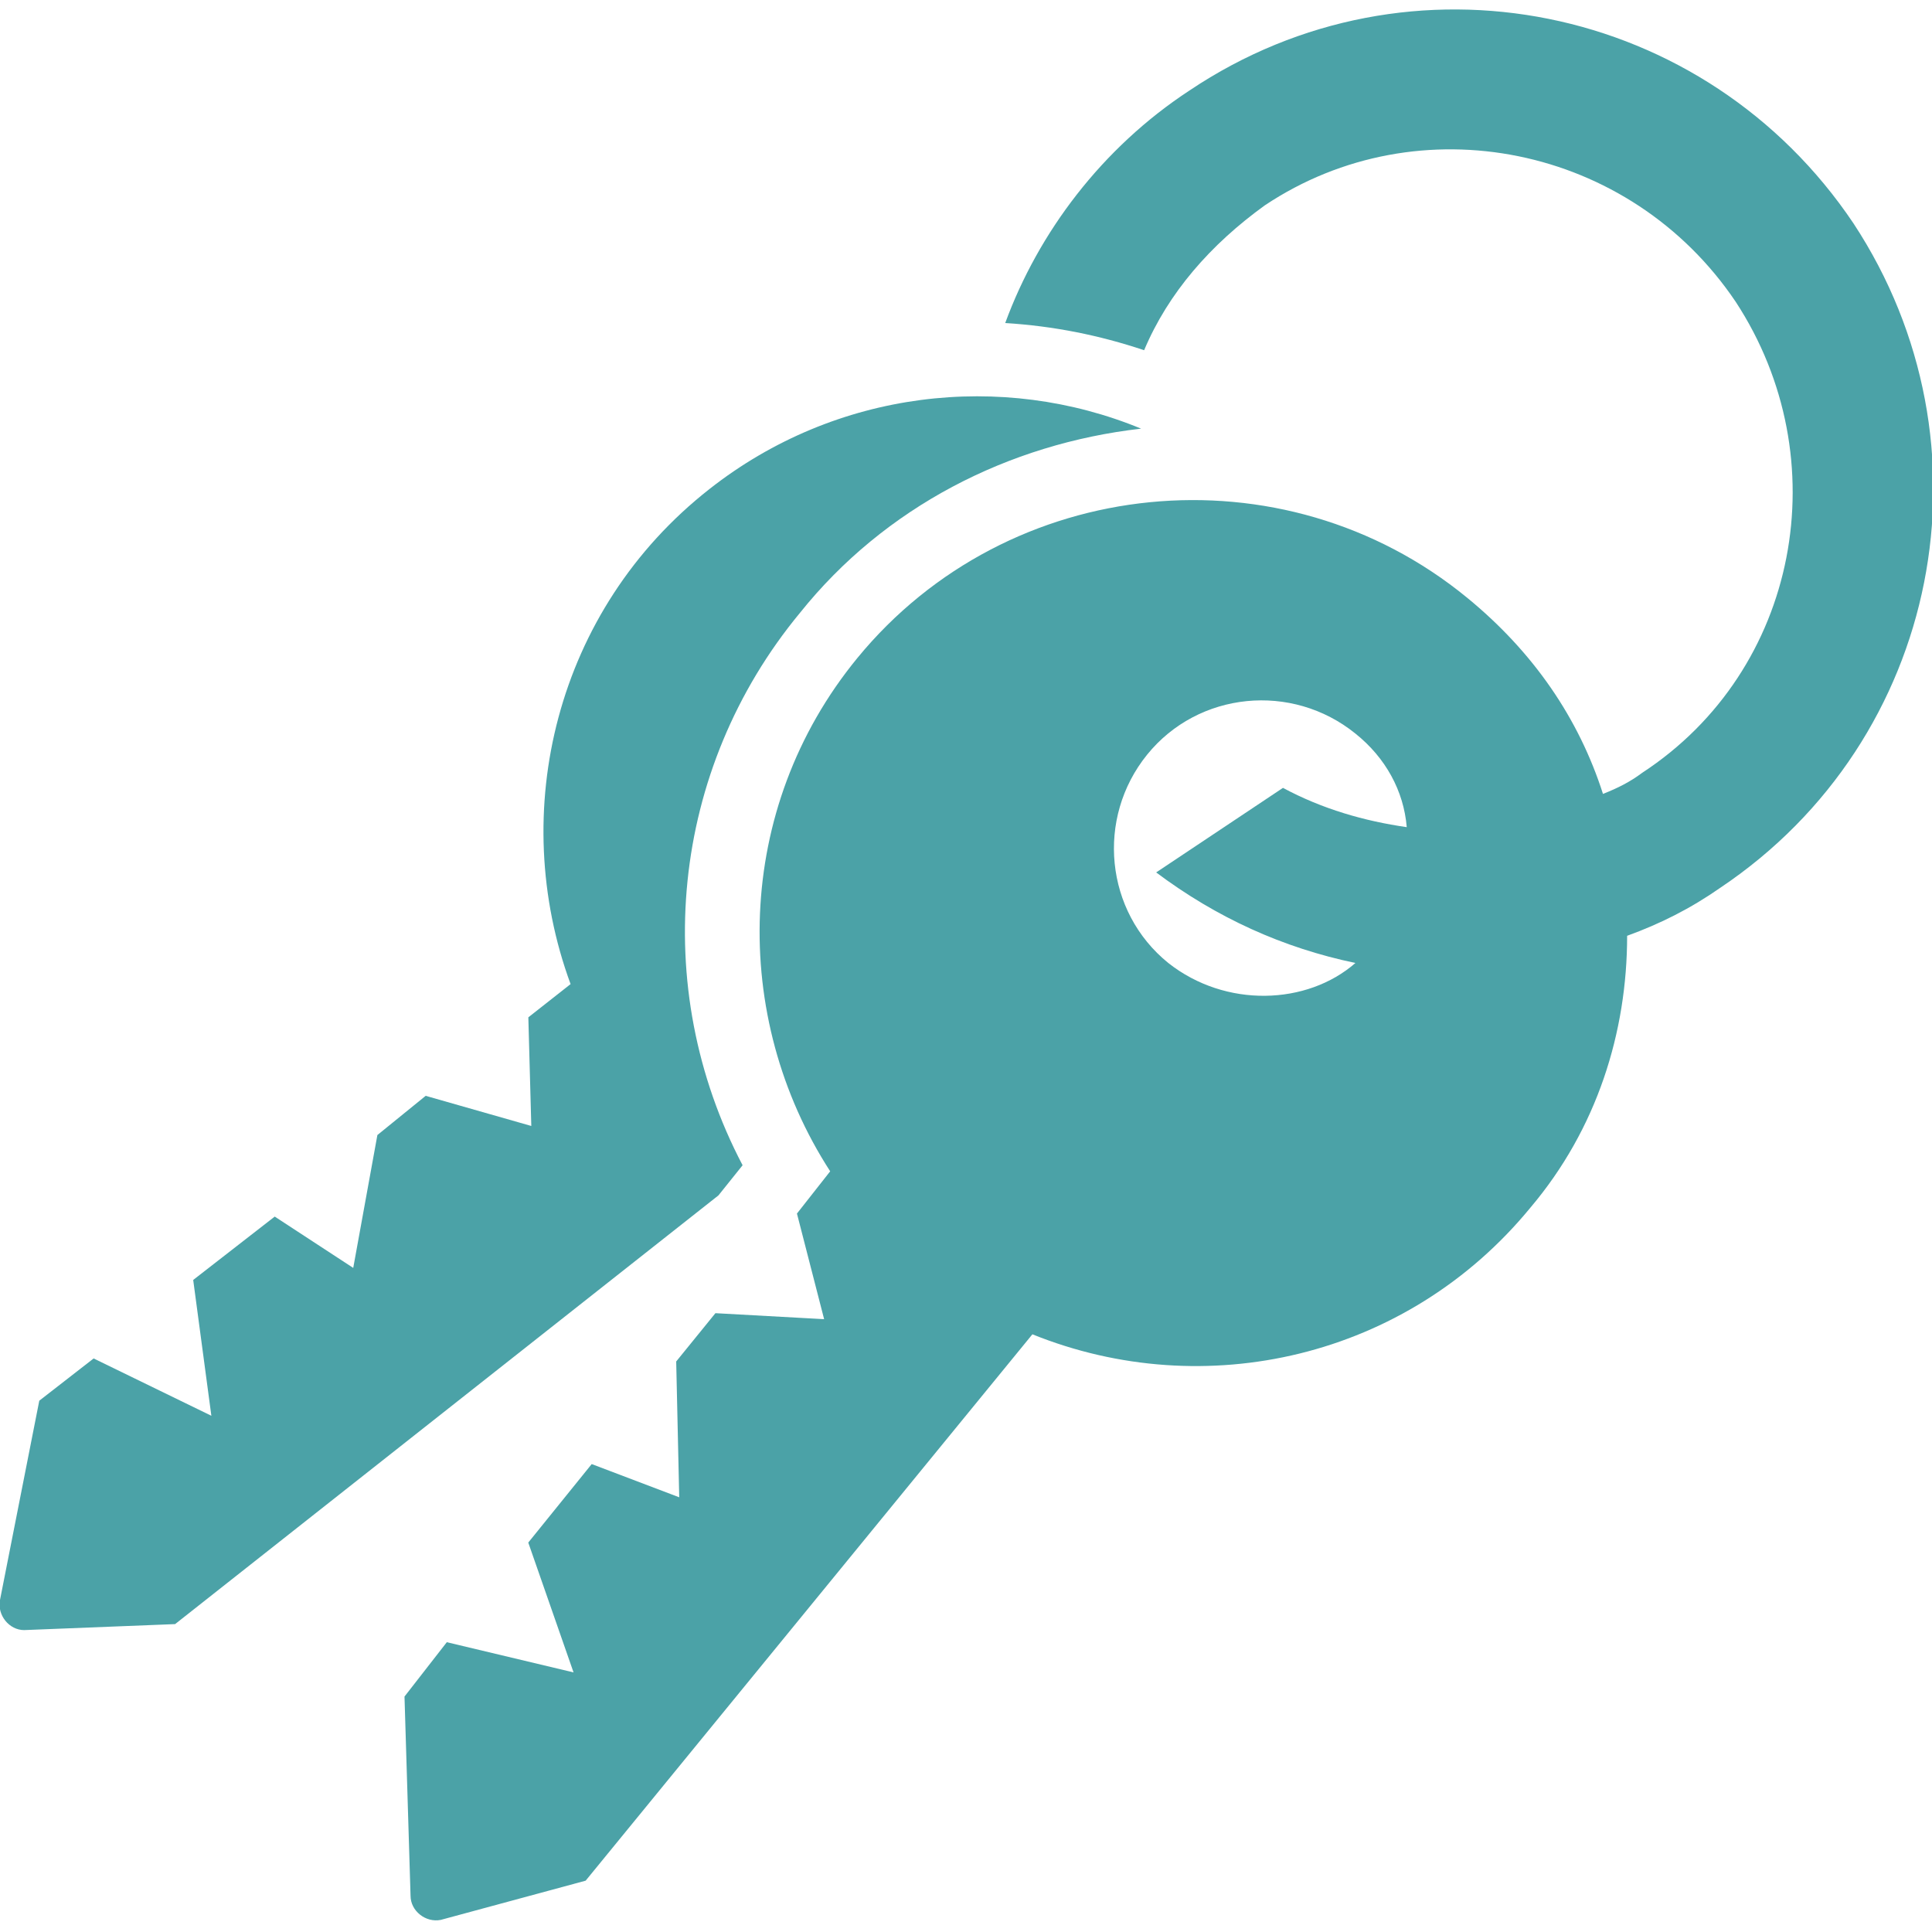 <svg width="30" height="30" viewBox="0 0 30 30" fill="none" xmlns="http://www.w3.org/2000/svg">
<g clip-path="url(#clip0_311_147)">
<path d="M16.031 20.719C18.703 21.797 21.844 21.094 23.766 18.75C24.797 17.531 25.266 16.031 25.266 14.531C25.781 14.344 26.25 14.109 26.719 13.781C30.141 11.484 31.031 6.891 28.781 3.469C26.485 0.047 21.891 -0.891 18.469 1.406C17.11 2.297 16.125 3.609 15.609 5.016C16.359 5.063 17.062 5.203 17.766 5.438C18.141 4.547 18.797 3.797 19.641 3.188C22.031 1.594 25.313 2.25 26.953 4.688C28.547 7.125 27.938 10.406 25.5 12C25.312 12.141 25.125 12.235 24.891 12.328C24.516 11.156 23.812 10.125 22.781 9.281C19.922 6.937 15.656 7.359 13.312 10.219C11.391 12.562 11.344 15.797 12.891 18.188L12.375 18.844L12.797 20.484L11.109 20.391L10.5 21.141L10.547 23.25L9.188 22.734L8.203 23.953L8.906 25.969L6.938 25.5L6.281 26.344L6.375 29.438C6.375 29.672 6.609 29.859 6.844 29.812L9.094 29.203L16.031 20.719ZM18.141 14.953C17.156 14.156 17.016 12.703 17.812 11.719C18.609 10.734 20.062 10.594 21.047 11.391C21.516 11.766 21.797 12.281 21.844 12.844C21.188 12.75 20.531 12.562 19.922 12.234L17.953 13.547C18.891 14.25 19.922 14.719 21.047 14.953C20.297 15.609 19.031 15.656 18.141 14.953L18.141 14.953Z" fill="#4BA2A7"/>
<path d="M11.156 18.562L11.531 18.094C10.078 15.328 10.406 11.953 12.422 9.516C13.735 7.875 15.656 6.891 17.719 6.656C15.563 5.766 12.985 6.047 11.016 7.594C8.625 9.469 7.876 12.609 8.86 15.281L8.204 15.797L8.25 17.484L6.61 17.016L5.86 17.625L5.485 19.688L4.266 18.891L3 19.875L3.282 21.984L1.454 21.094L0.61 21.75L0 24.844C-0.046 25.078 0.141 25.312 0.375 25.312L2.719 25.219L11.156 18.562Z" fill="#4BA2A7"/>
</g>
<defs>
<clipPath id="clip0_311_147">
<rect width="30" height="30" fill="white"/>
</clipPath>
</defs>
</svg>
